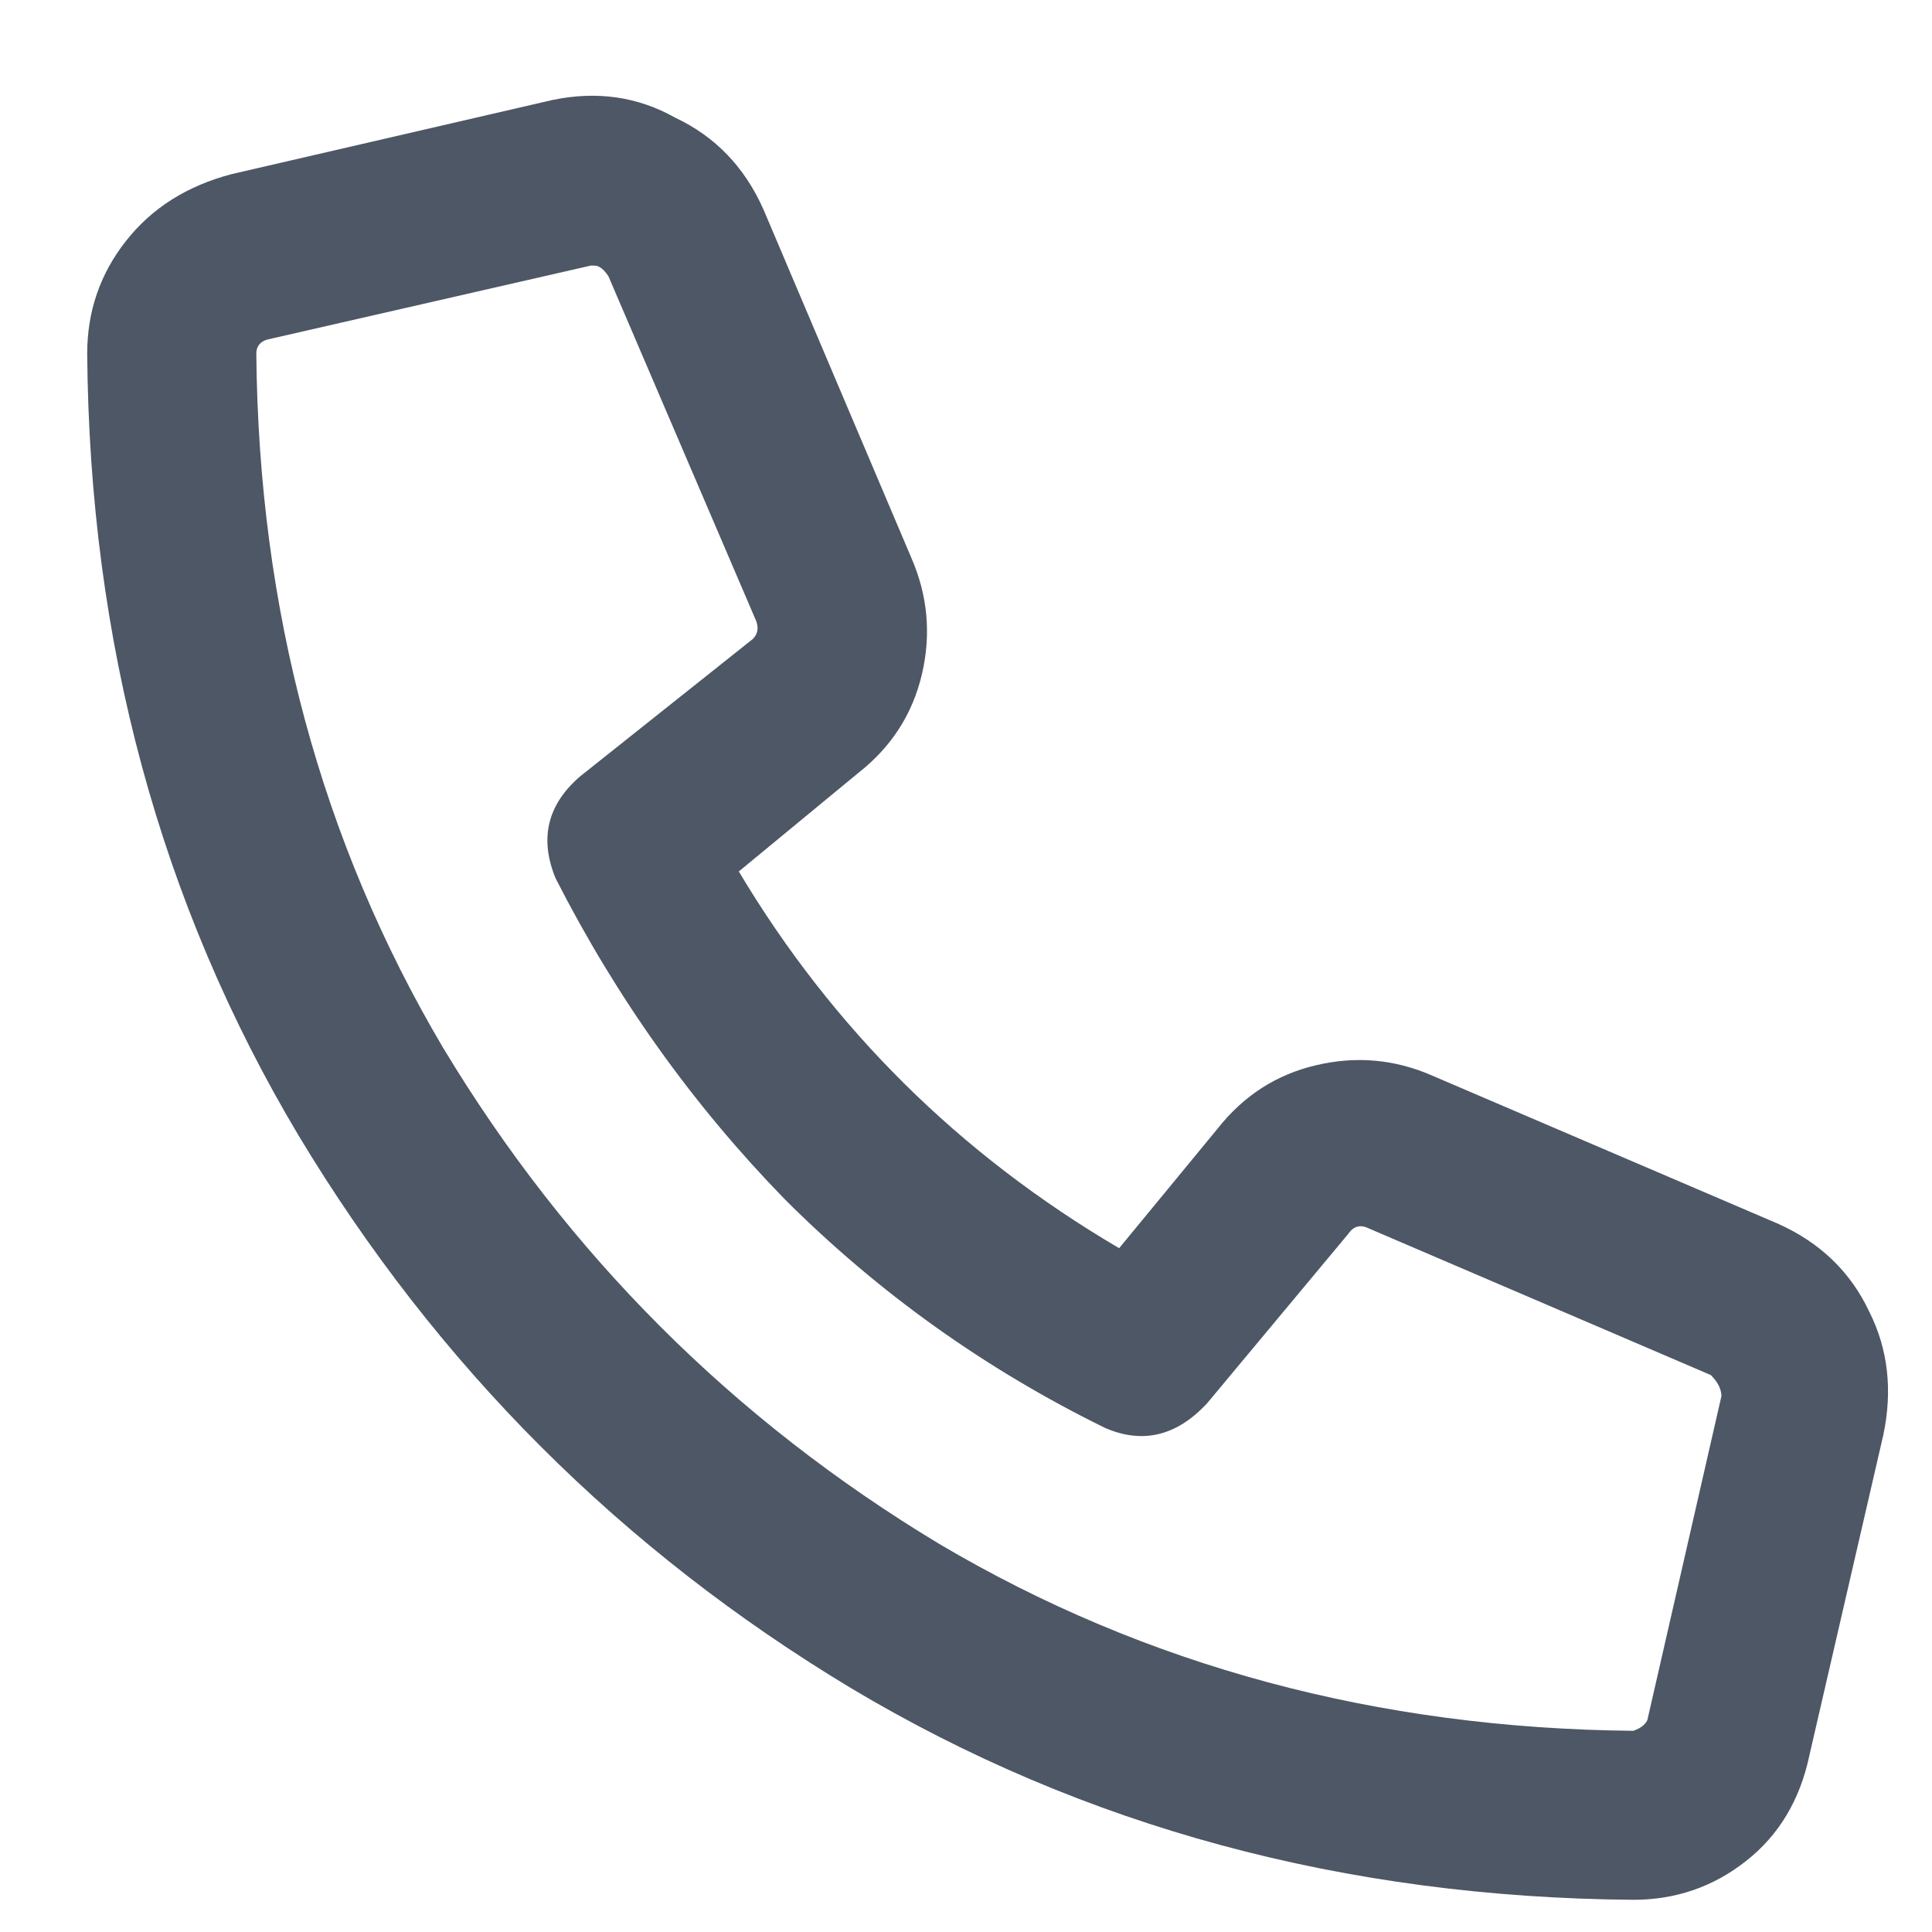 <svg width="15" height="15" viewBox="0 0 15 15" fill="none" xmlns="http://www.w3.org/2000/svg">
<path d="M13.802 9.5C14.13 9.646 14.367 9.874 14.513 10.184C14.659 10.475 14.695 10.794 14.622 11.141L14.048 13.629C13.975 13.975 13.811 14.249 13.556 14.449C13.301 14.65 13.009 14.75 12.681 14.75C10.439 14.732 8.415 14.185 6.611 13.109C4.824 12.034 3.393 10.603 2.318 8.816C1.242 7.012 0.695 4.988 0.677 2.746C0.677 2.418 0.777 2.126 0.978 1.871C1.178 1.616 1.452 1.443 1.798 1.352L4.286 0.777C4.633 0.704 4.952 0.75 5.243 0.914C5.553 1.06 5.781 1.297 5.927 1.625L7.076 4.332C7.203 4.624 7.23 4.924 7.158 5.234C7.085 5.544 6.921 5.799 6.665 6L5.736 6.766C6.465 7.987 7.449 8.962 8.689 9.691L9.454 8.762C9.655 8.507 9.91 8.342 10.22 8.27C10.53 8.197 10.831 8.224 11.122 8.352L13.802 9.5ZM13.365 10.84C13.365 10.785 13.337 10.73 13.283 10.676L10.603 9.527C10.548 9.509 10.503 9.527 10.466 9.582L9.372 10.895C9.135 11.15 8.871 11.213 8.579 11.086C7.65 10.63 6.82 10.038 6.091 9.309C5.38 8.579 4.788 7.75 4.314 6.82C4.186 6.51 4.25 6.246 4.505 6.027L5.845 4.961C5.882 4.924 5.891 4.879 5.872 4.824L4.724 2.145C4.688 2.09 4.651 2.062 4.615 2.062C4.596 2.062 4.587 2.062 4.587 2.062L2.072 2.637C2.017 2.655 1.99 2.691 1.99 2.746C2.008 4.733 2.491 6.529 3.439 8.133C4.405 9.737 5.69 11.022 7.294 11.988C8.898 12.936 10.694 13.419 12.681 13.438C12.736 13.419 12.772 13.392 12.79 13.355L13.365 10.84Z" fill="#4D5765"/>
</svg>
